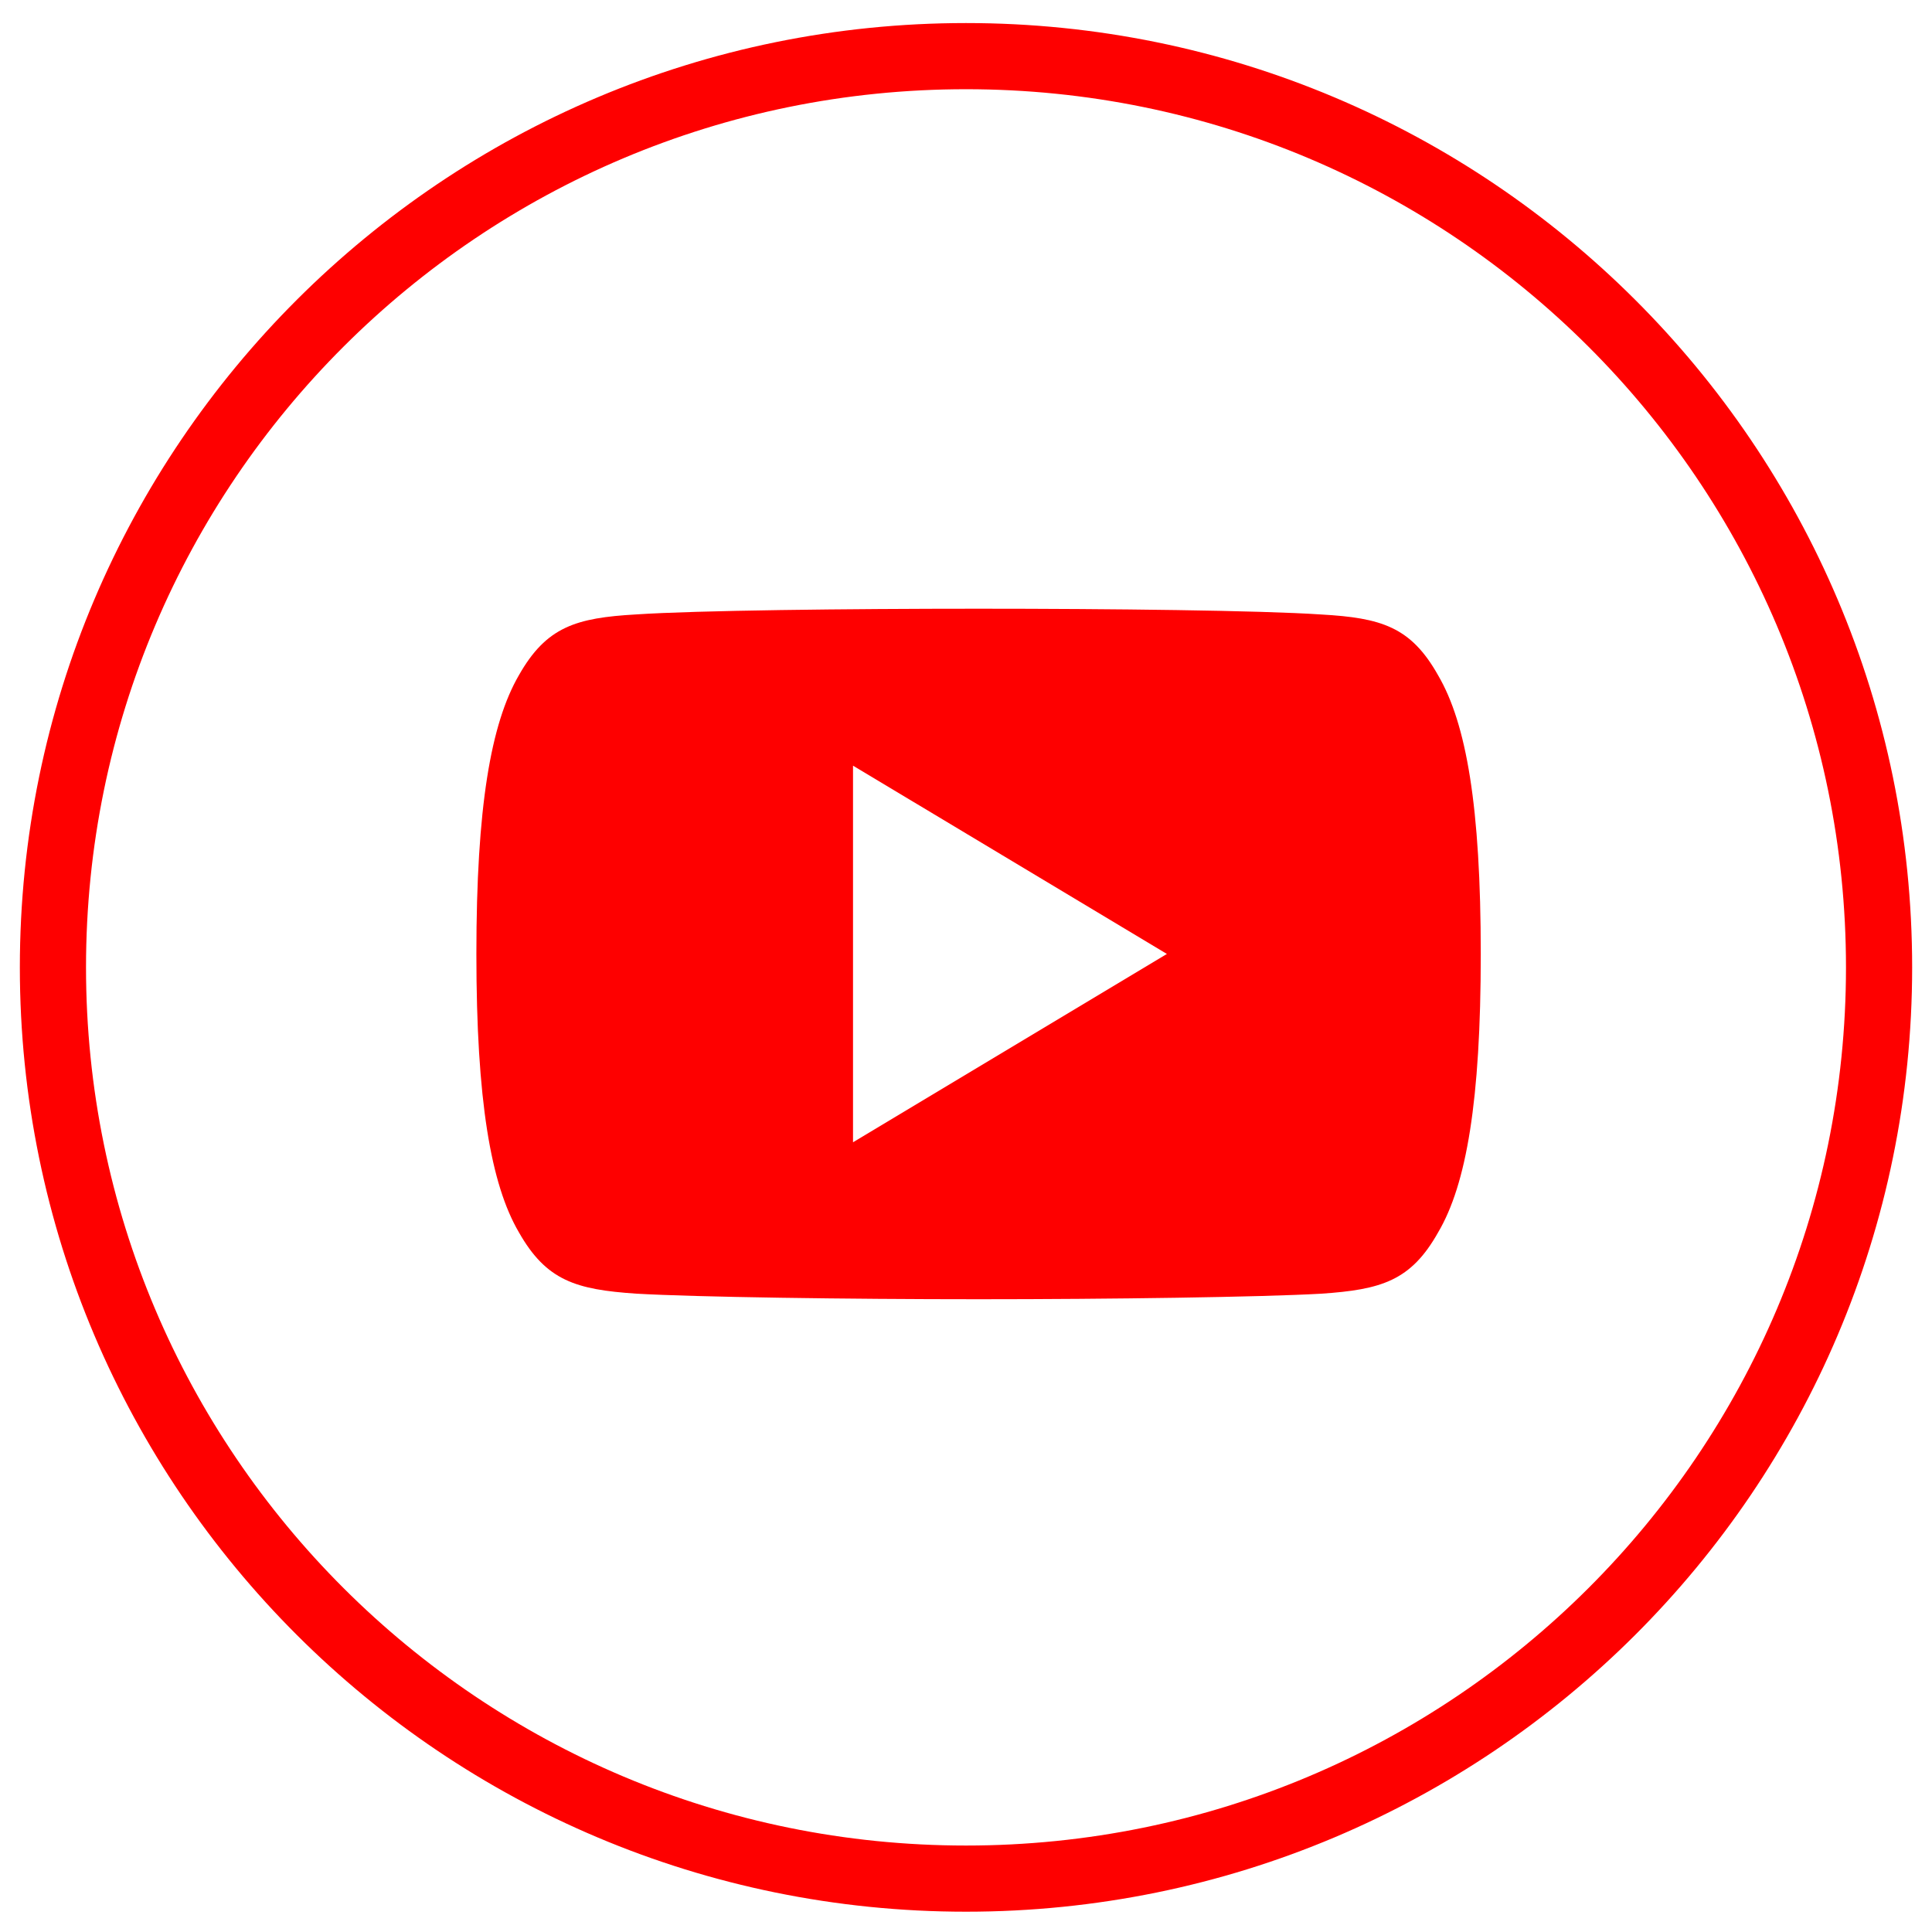 <?xml version="1.0" encoding="UTF-8"?>
<svg width="73px" height="73px" viewBox="0 0 73 73" version="1.1" xmlns="http://www.w3.org/2000/svg" xmlns:xlink="http://www.w3.org/1999/xlink">
    <!-- Generator: Sketch 55.2 (78181) - https://sketchapp.com -->
    <title>Group 7</title>
    <desc>Created with Sketch.</desc>
    <g id="Page-1" stroke="none" stroke-width="1" fill="none" fill-rule="evenodd">
        <g id="Group-7" transform="translate(2, 2)" fill-rule="nonzero">
            <g id="Twitter-Icon-Copy" stroke="#FE0000" stroke-width="2.5">
                <path d="M69,34.552 C69,53.567 53.553,68.983 34.5,68.983 C15.447,68.983 0,53.567 0,34.552 C0,15.537 15.447,0.121 34.5,0.121 C53.553,0.121 69,15.537 69,34.552 Z" id="Path"></path>
            </g>
            <g id="youtube-(1)" transform="translate(16, 21)" fill="#FE0000">
                <path d="M36.337,2.514 C35.308,0.683 34.191,0.346 31.916,0.218 C29.644,0.064 23.93,0 18.98,0 C14.02,0 8.304,0.064 6.034,0.216 C3.764,0.346 2.645,0.681 1.606,2.514 C0.546,4.343 0,7.493 0,13.038 C0,13.043 0,13.045 0,13.045 C0,13.05 0,13.052 0,13.052 L0,13.057 C0,18.579 0.546,21.752 1.606,23.562 C2.645,25.393 3.762,25.725 6.032,25.88 C8.304,26.012 14.02,26.091 18.98,26.091 C23.93,26.091 29.644,26.012 31.918,25.882 C34.193,25.728 35.31,25.396 36.339,23.565 C37.409,21.755 37.95,18.581 37.95,13.06 C37.95,13.06 37.95,13.052 37.95,13.048 C37.95,13.048 37.95,13.043 37.95,13.041 C37.95,7.493 37.409,4.343 36.337,2.514 Z M14.231,20.161 L14.231,5.93 L26.091,13.045 L14.231,20.161 Z" id="Shape"></path>
            </g>
        </g>
    </g>
</svg>